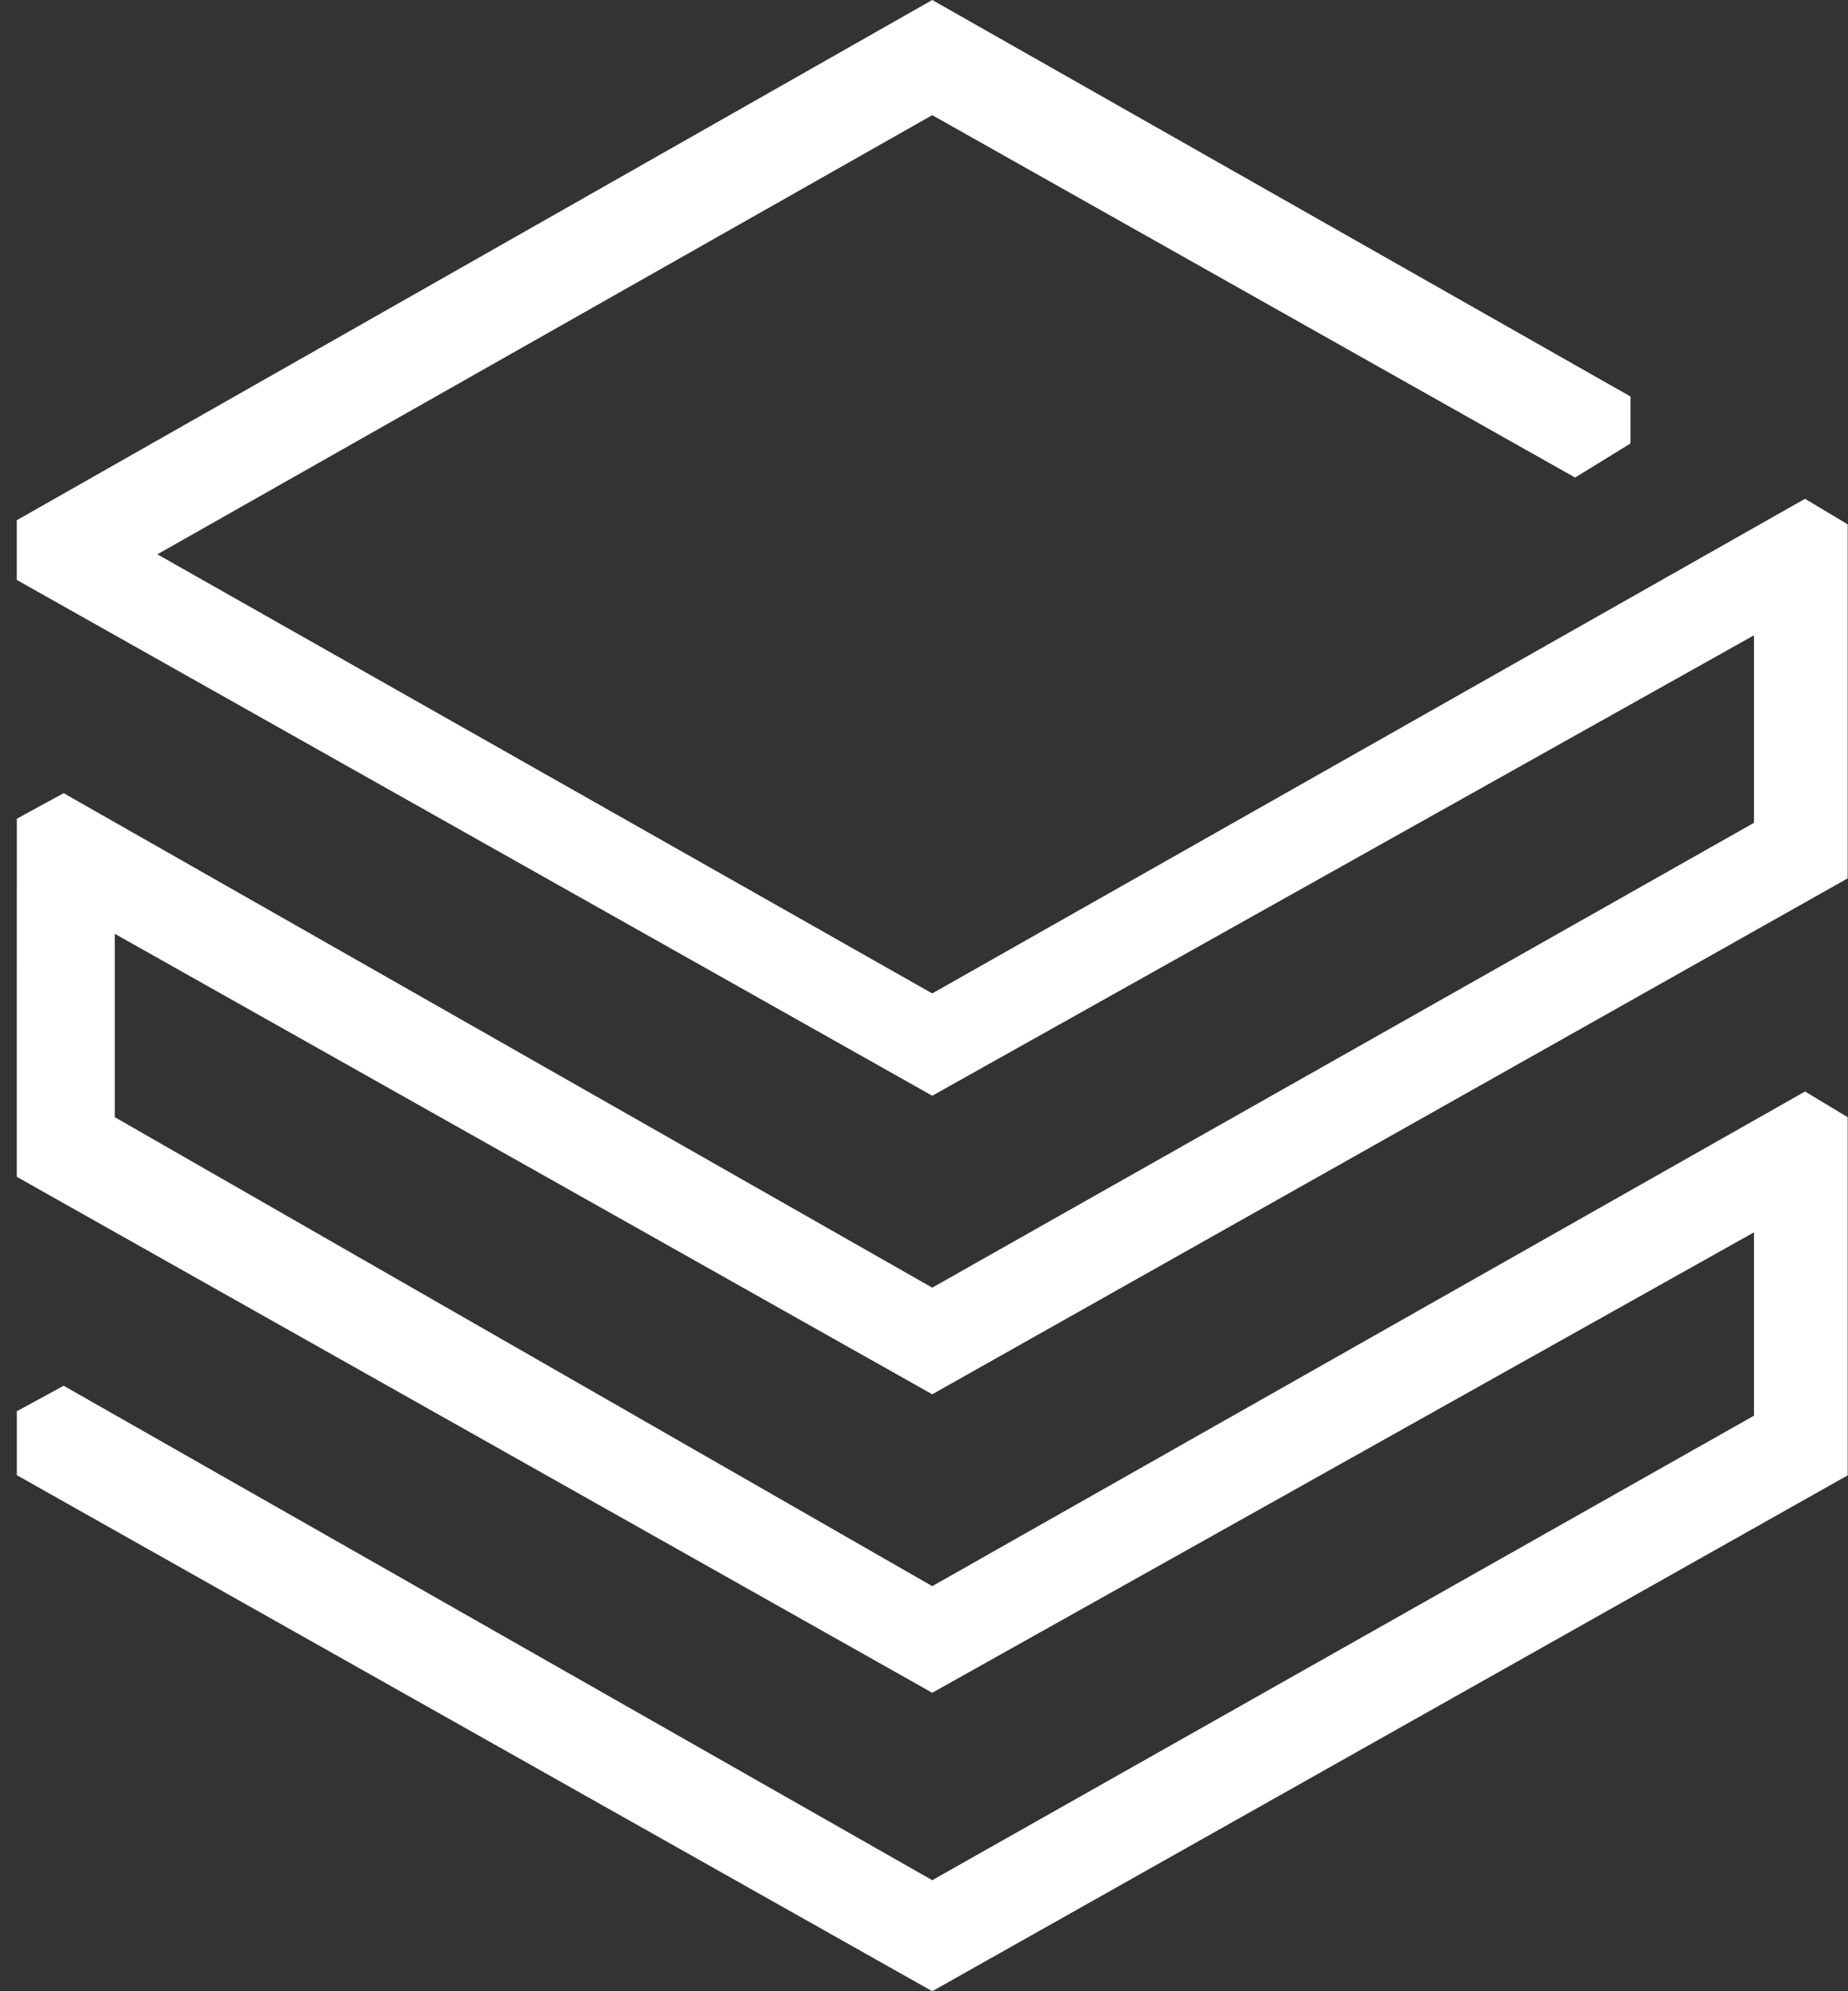 <?xml version="1.0" encoding="UTF-8"?> <svg xmlns="http://www.w3.org/2000/svg" width="39" height="42" viewBox="0 0 39 42" fill="none"><rect x="0" y="0" width="39" height="42" fill="#333333" stroke="none"/><path d="M0.354 24.822L19.674 35.705L37.016 25.993V29.86L19.674 39.658L1.343 29.229L0.355 29.767V31.115L19.674 42L38.993 31.119V23.564L38.093 23.023L19.674 33.456L2.422 23.564V19.696L19.674 29.409L38.993 18.527V11.06L38.093 10.521L19.674 20.954L3.321 11.692L19.674 2.429L33.241 10.073L34.409 9.354V8.363L19.674 0L0.354 10.973V12.232L19.674 23.112L37.016 13.4V17.355L19.674 27.16L1.343 16.73L0.355 17.269L0.354 24.822Z" fill="white"></path></svg> 